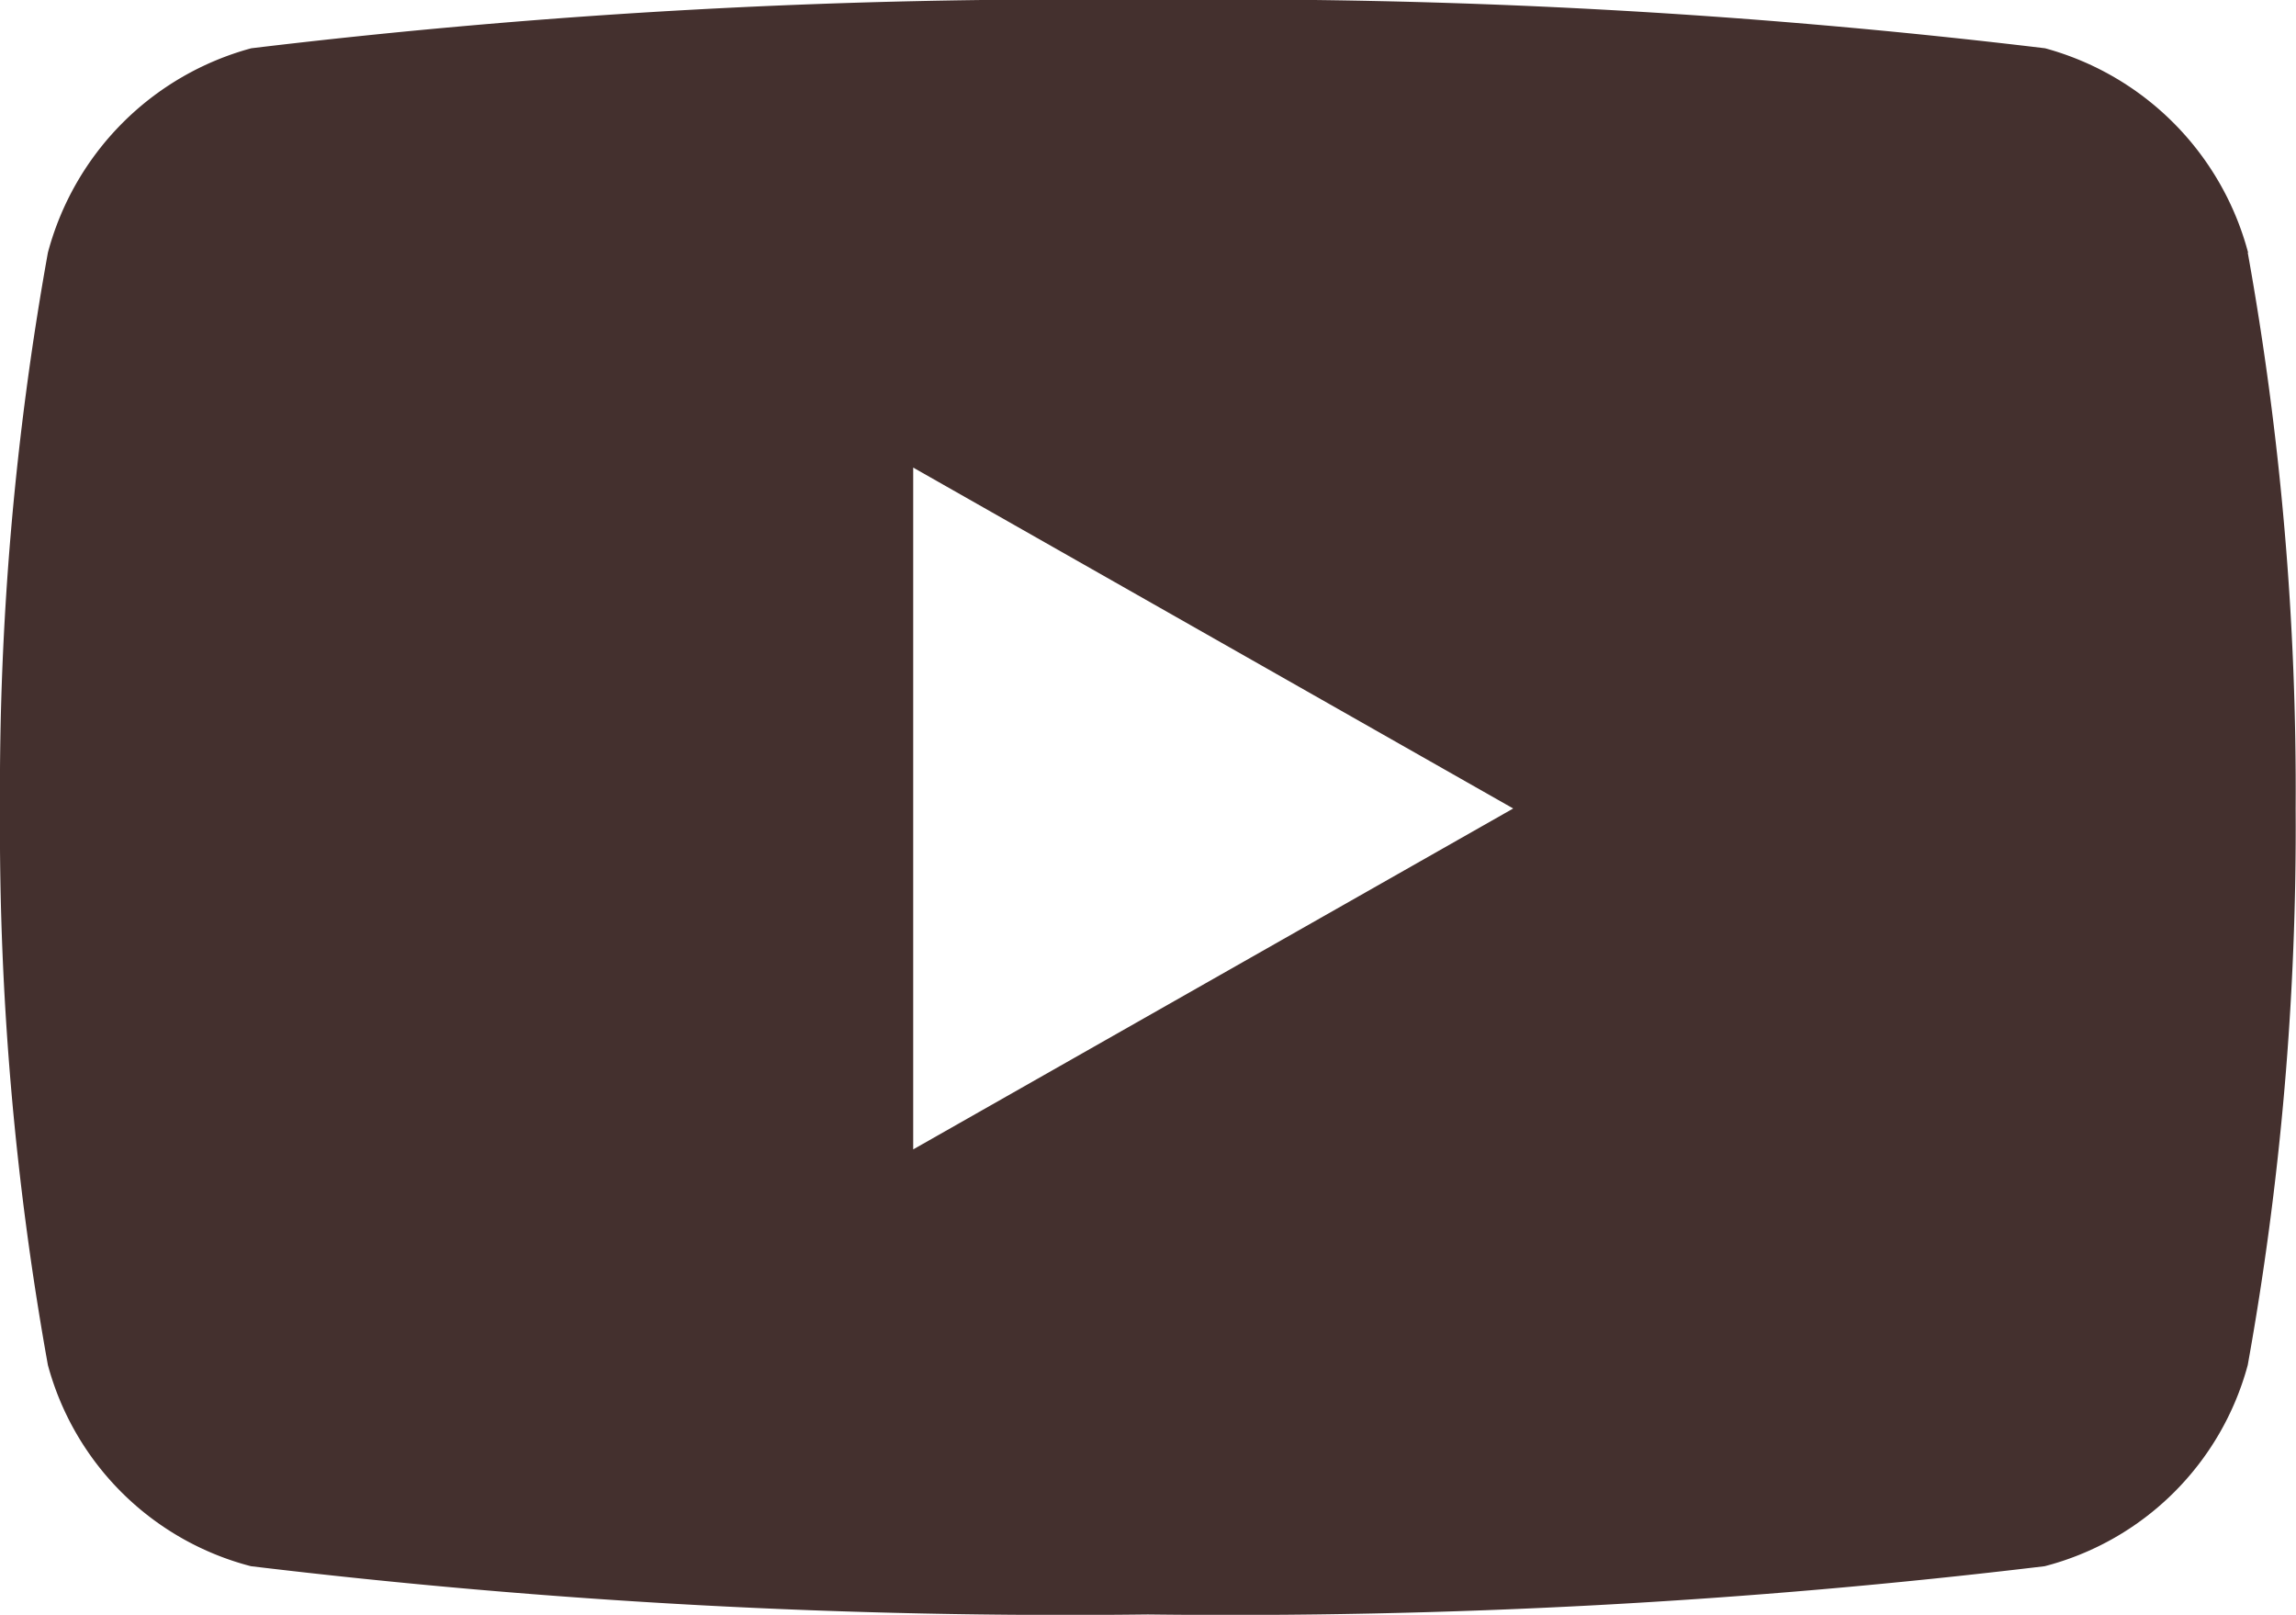 <svg xmlns="http://www.w3.org/2000/svg" width="12.8" height="9" viewBox="0 0 12.8 9"><defs><style>.a{fill:#44302e;}</style></defs><path class="a" d="M13.583,5.908a1.608,1.608,0,0,0-1.132-1.139,38.008,38.008,0,0,0-5-.269,38.009,38.009,0,0,0-5,.269A1.608,1.608,0,0,0,1.317,5.908a16.872,16.872,0,0,0-.267,3.1,16.872,16.872,0,0,0,.267,3.1,1.584,1.584,0,0,0,1.132,1.121,38.009,38.009,0,0,0,5,.269,38.009,38.009,0,0,0,5-.269,1.584,1.584,0,0,0,1.132-1.121,16.872,16.872,0,0,0,.267-3.1,16.872,16.872,0,0,0-.267-3.1Zm-7.442,5V7.106l3.345,1.9-3.345,1.9Z" transform="translate(-1.05 -4.5)"/></svg>